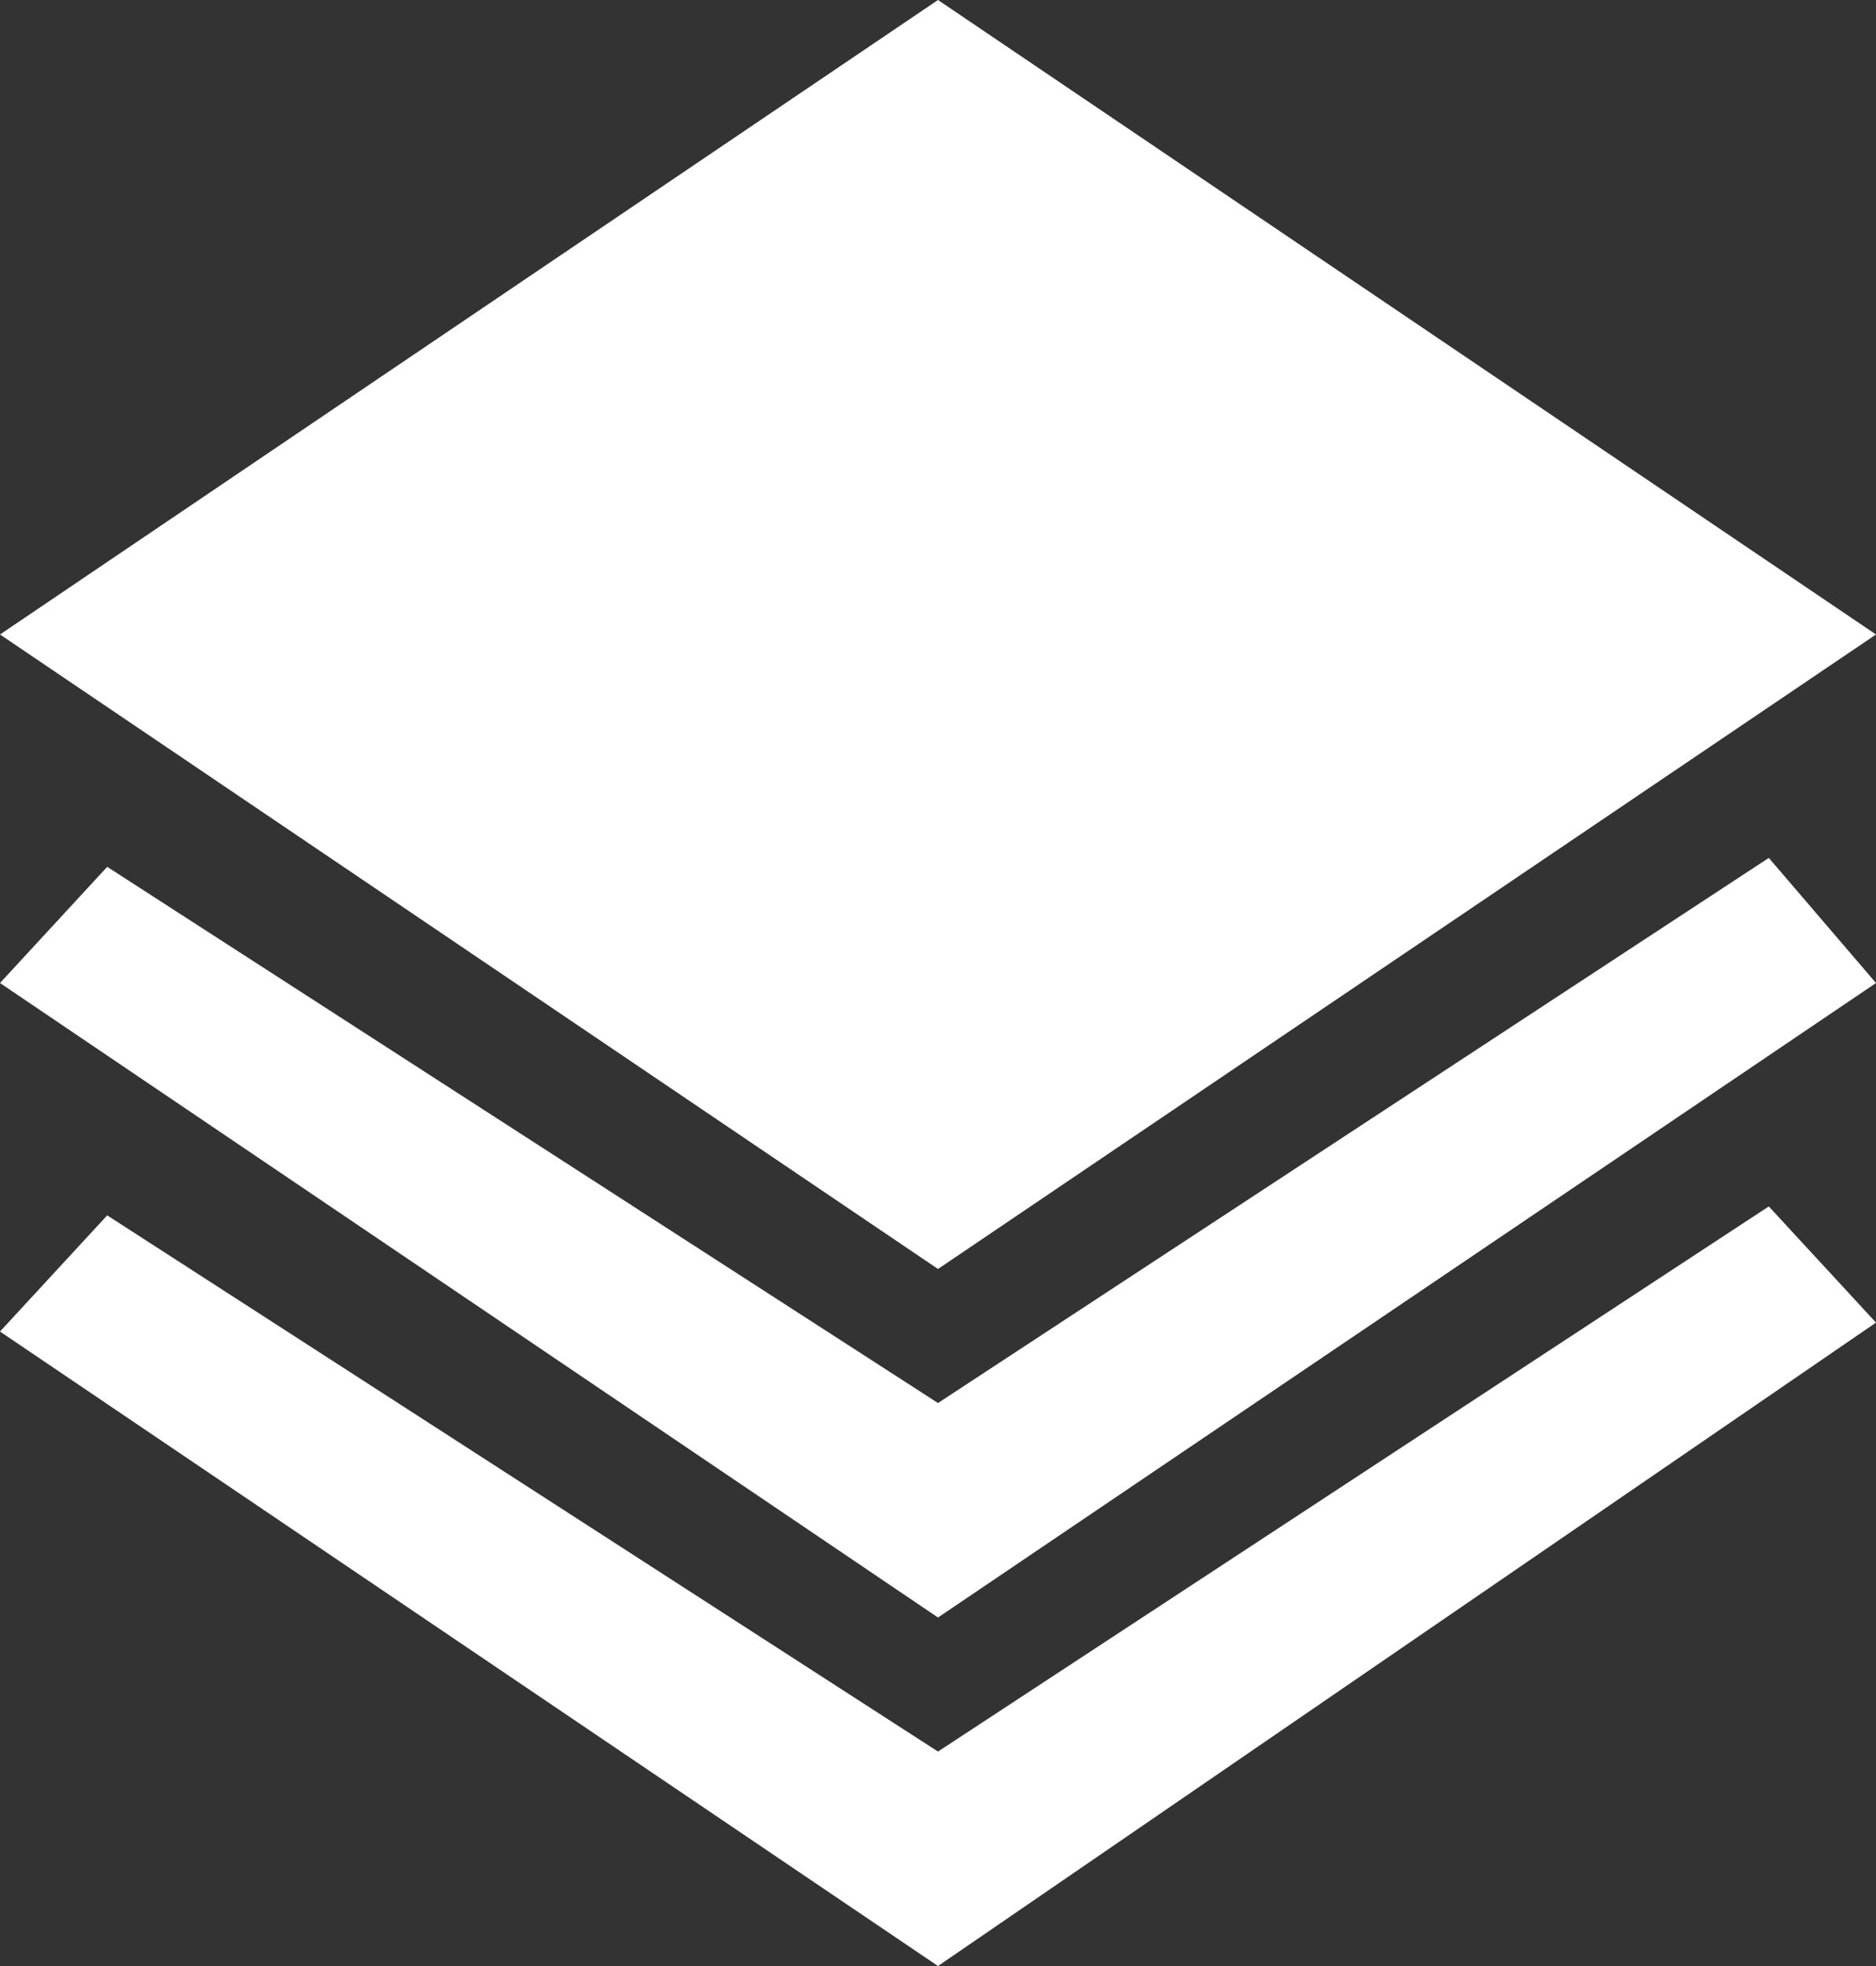 <?xml version="1.0" encoding="utf-8"?>
<!-- Generator: Adobe Illustrator 19.2.0, SVG Export Plug-In . SVG Version: 6.00 Build 0)  -->
<svg version="1.1" id="Layer_1" xmlns="http://www.w3.org/2000/svg" xmlns:xlink="http://www.w3.org/1999/xlink" x="0px" y="0px"
	 viewBox="0 0 21 22" style="enable-background:new 0 0 21 22;" xml:space="preserve">
<rect x="0" y="0" width="21" height="22" fill="#333333" stroke="none"/>
<style type="text/css">
	.st0{fill-rule:evenodd;clip-rule:evenodd;fill:#FFFFFF;}
</style>
<path class="st0" d="M0,7.1L10.5,0L21,7.1l-10.5,7.1L0,7.1z"/>
<path class="st0" d="M0,11l1.2-1.3l9.3,6l9.3-6.1L21,11l-10.5,7.1L0,11z"/>
<path class="st0" d="M0,14.9l1.2-1.3l9.3,6l9.3-6.1l1.2,1.3L10.5,22L0,14.9z"/>
</svg>
